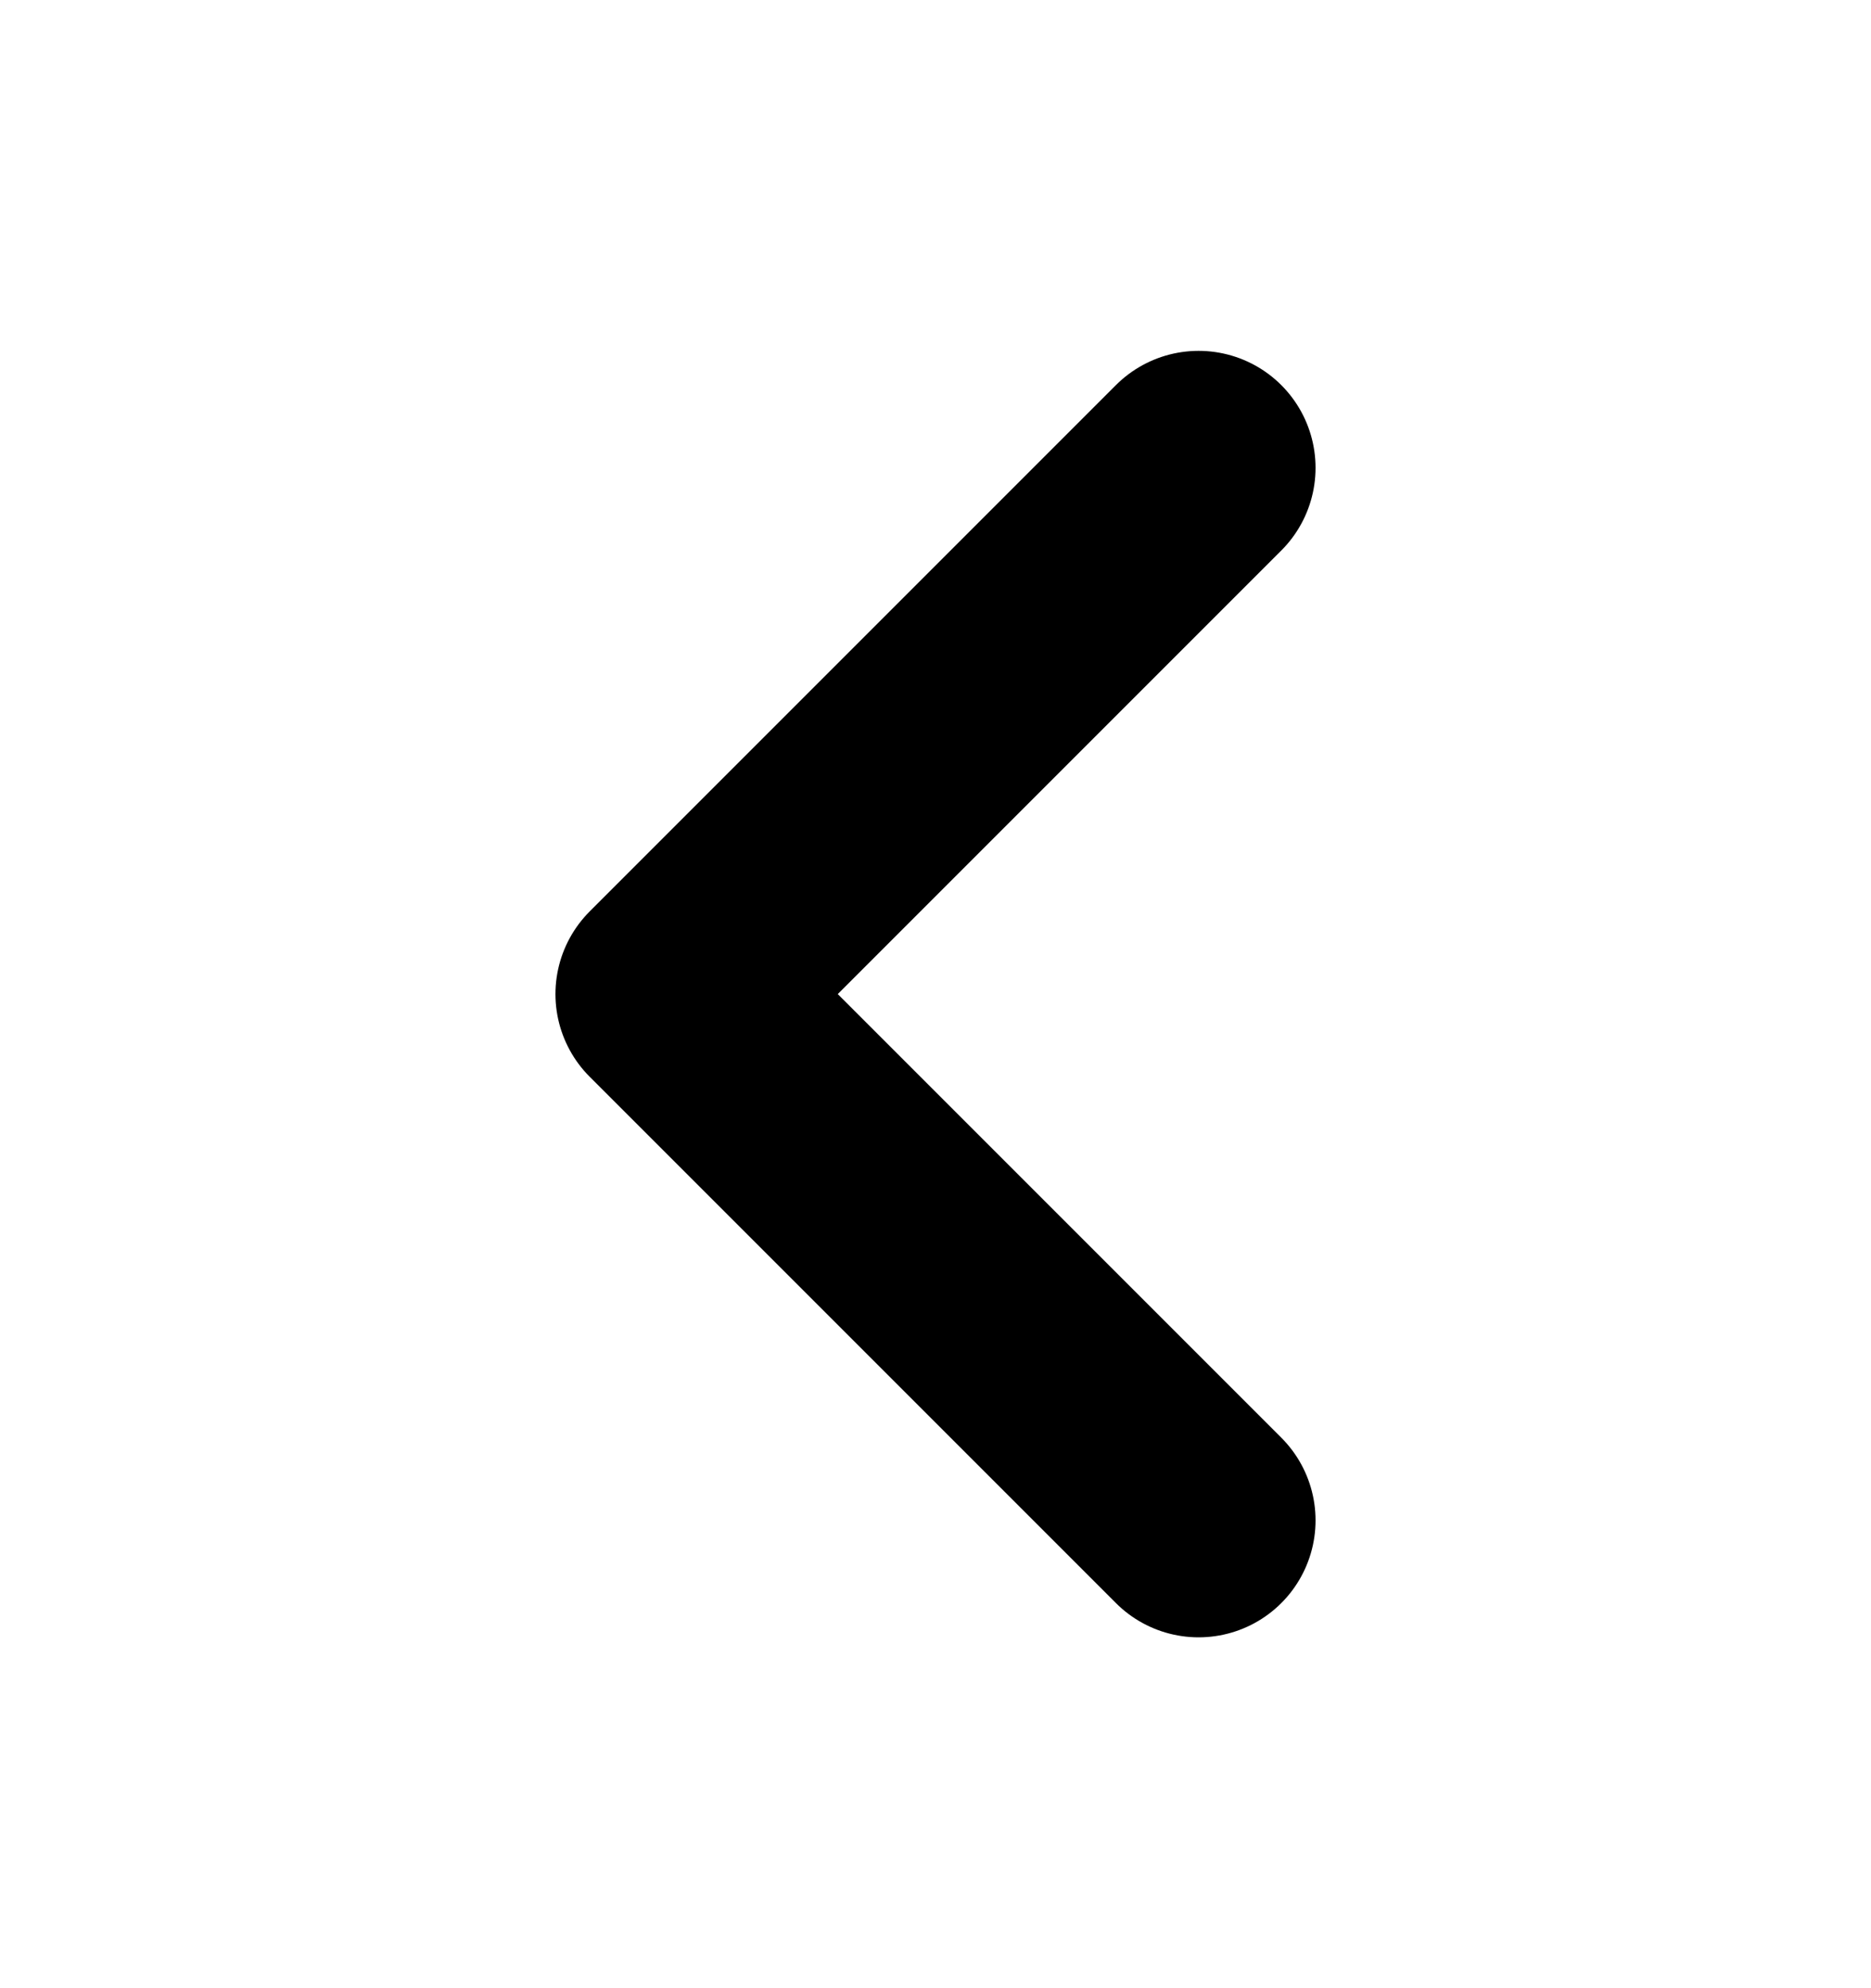 <svg width="16" height="17" viewBox="0 0 16 17" fill="none" xmlns="http://www.w3.org/2000/svg">
<path d="M10.25 13L5.75 8.5L10.25 4" stroke="black" stroke-width="2" stroke-linecap="round" stroke-linejoin="round"/>
</svg>
